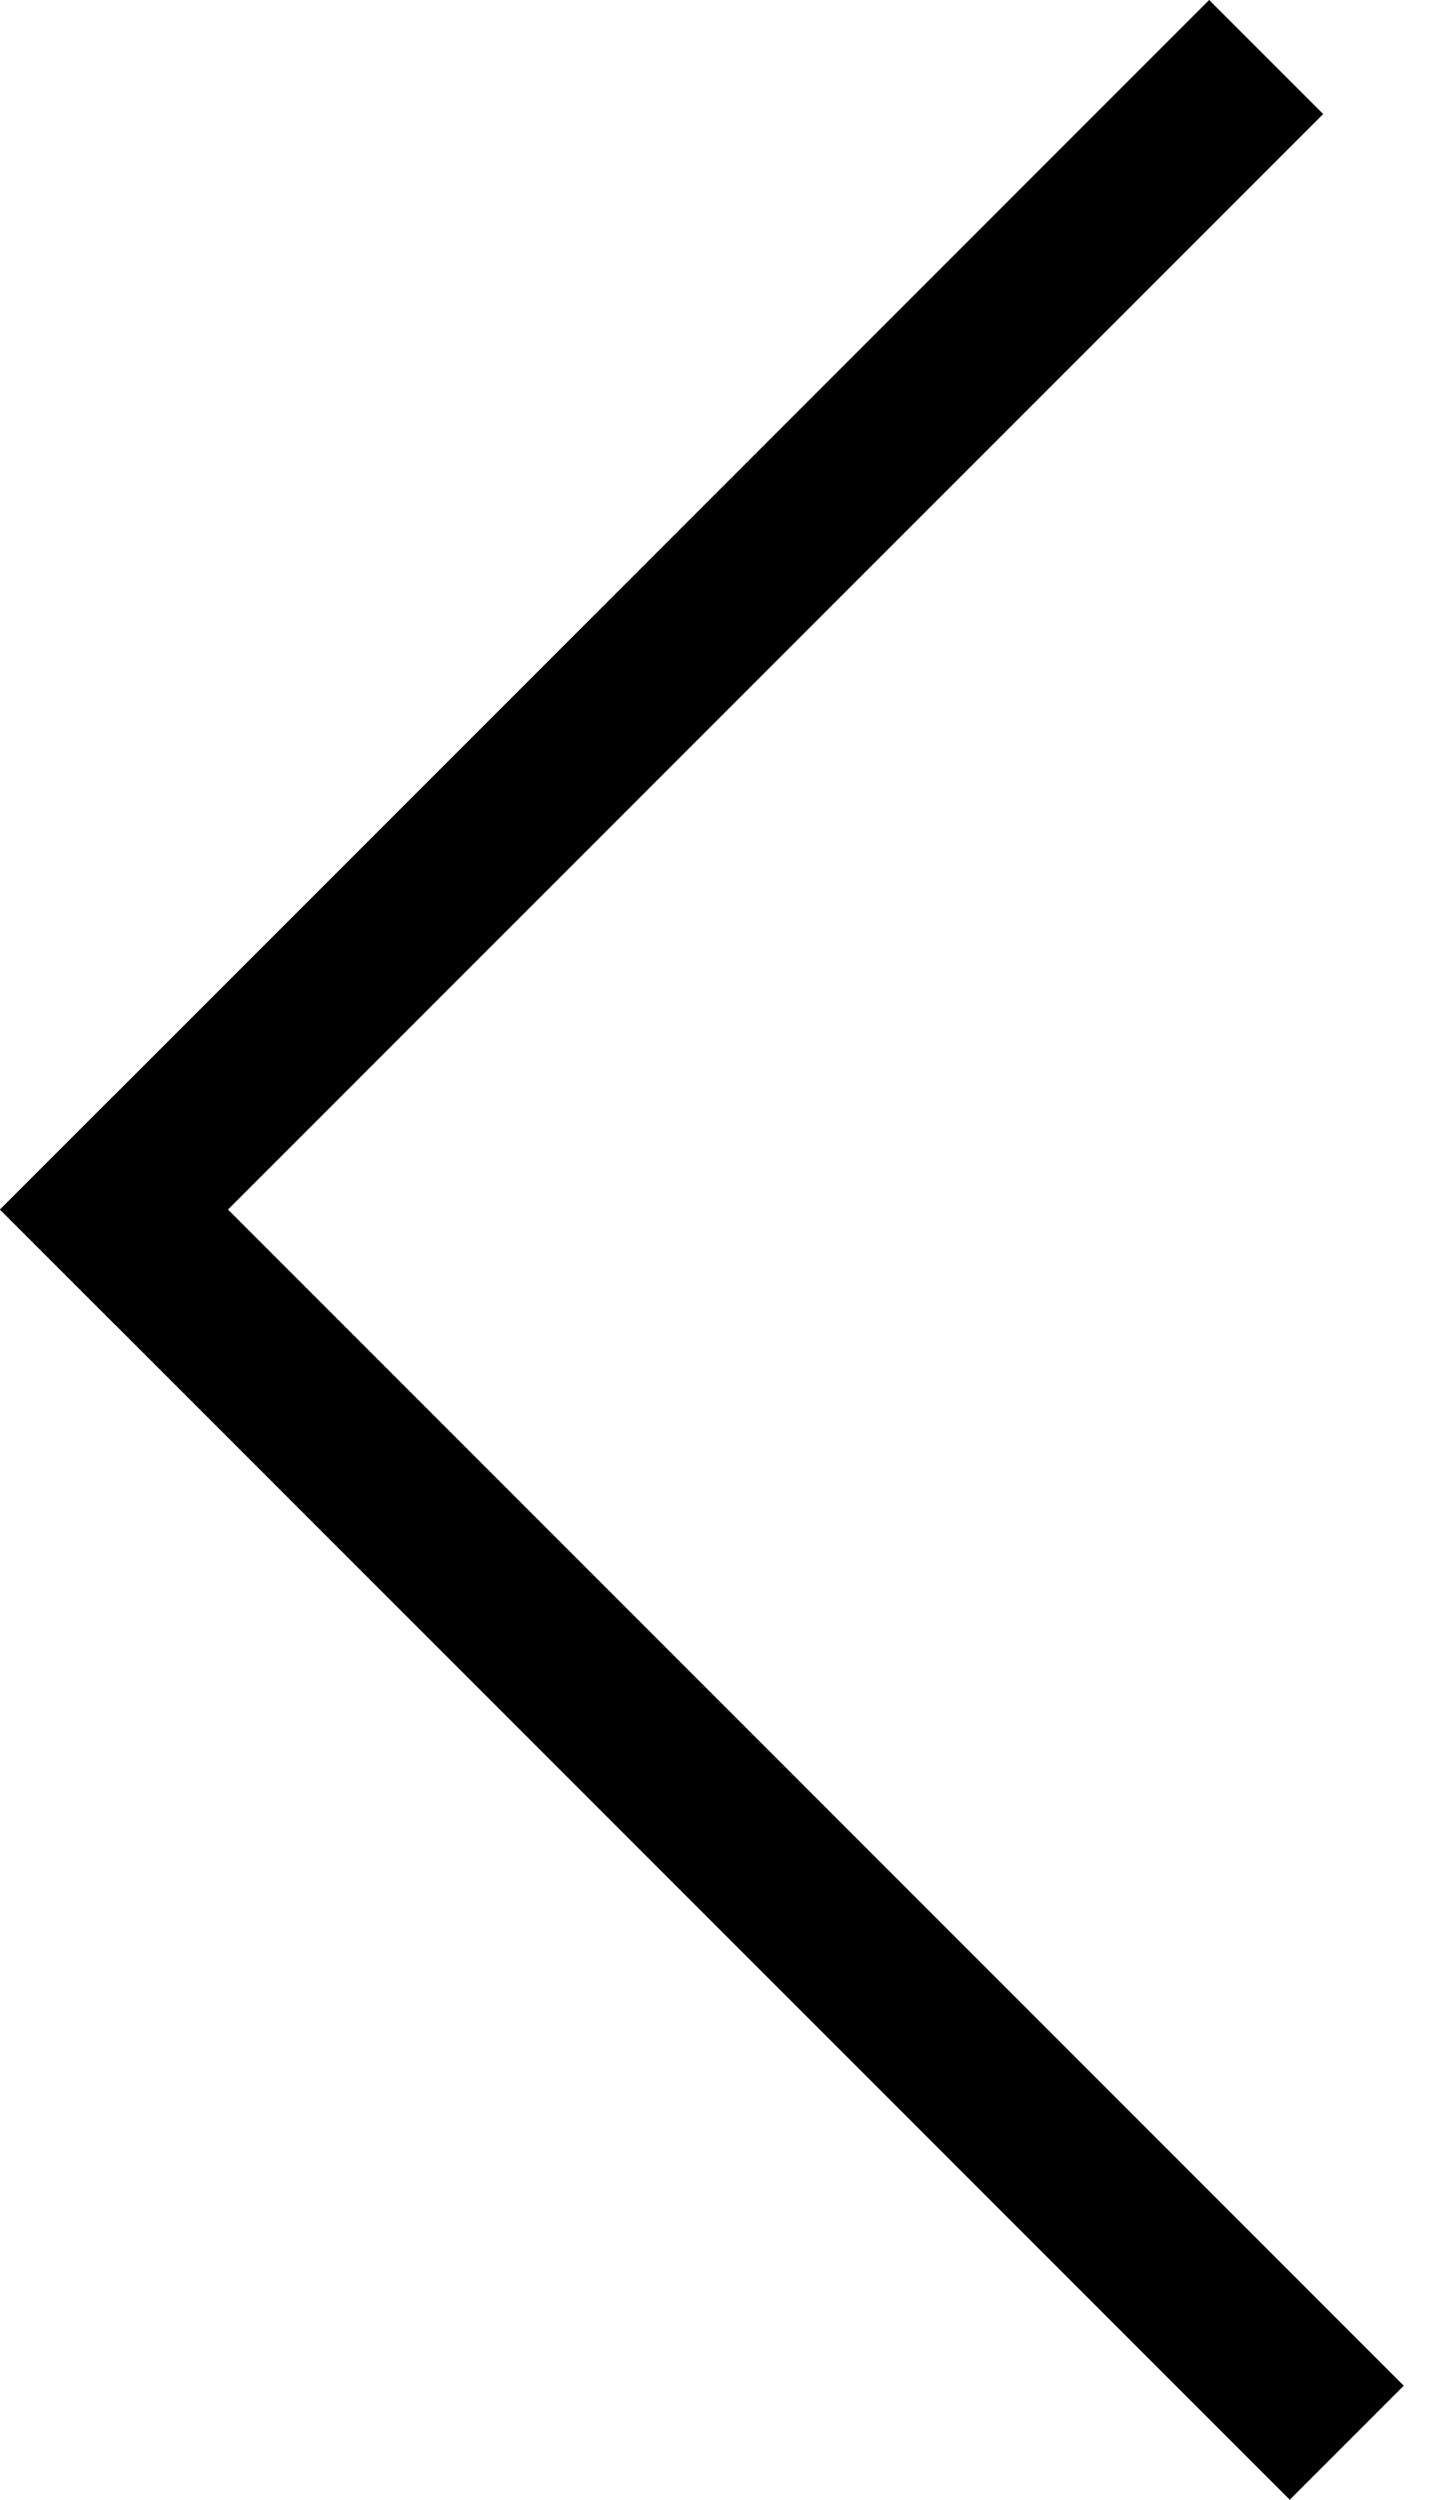 <svg width="18" height="31" viewBox="0 0 18 31" fill="none" xmlns="http://www.w3.org/2000/svg">
<line x1="15.707" y1="0.707" x2="0.707" y2="15.707" stroke="black" stroke-width="2"/>
<line x1="0.707" y1="14.293" x2="16.707" y2="30.293" stroke="black" stroke-width="2"/>
</svg>
